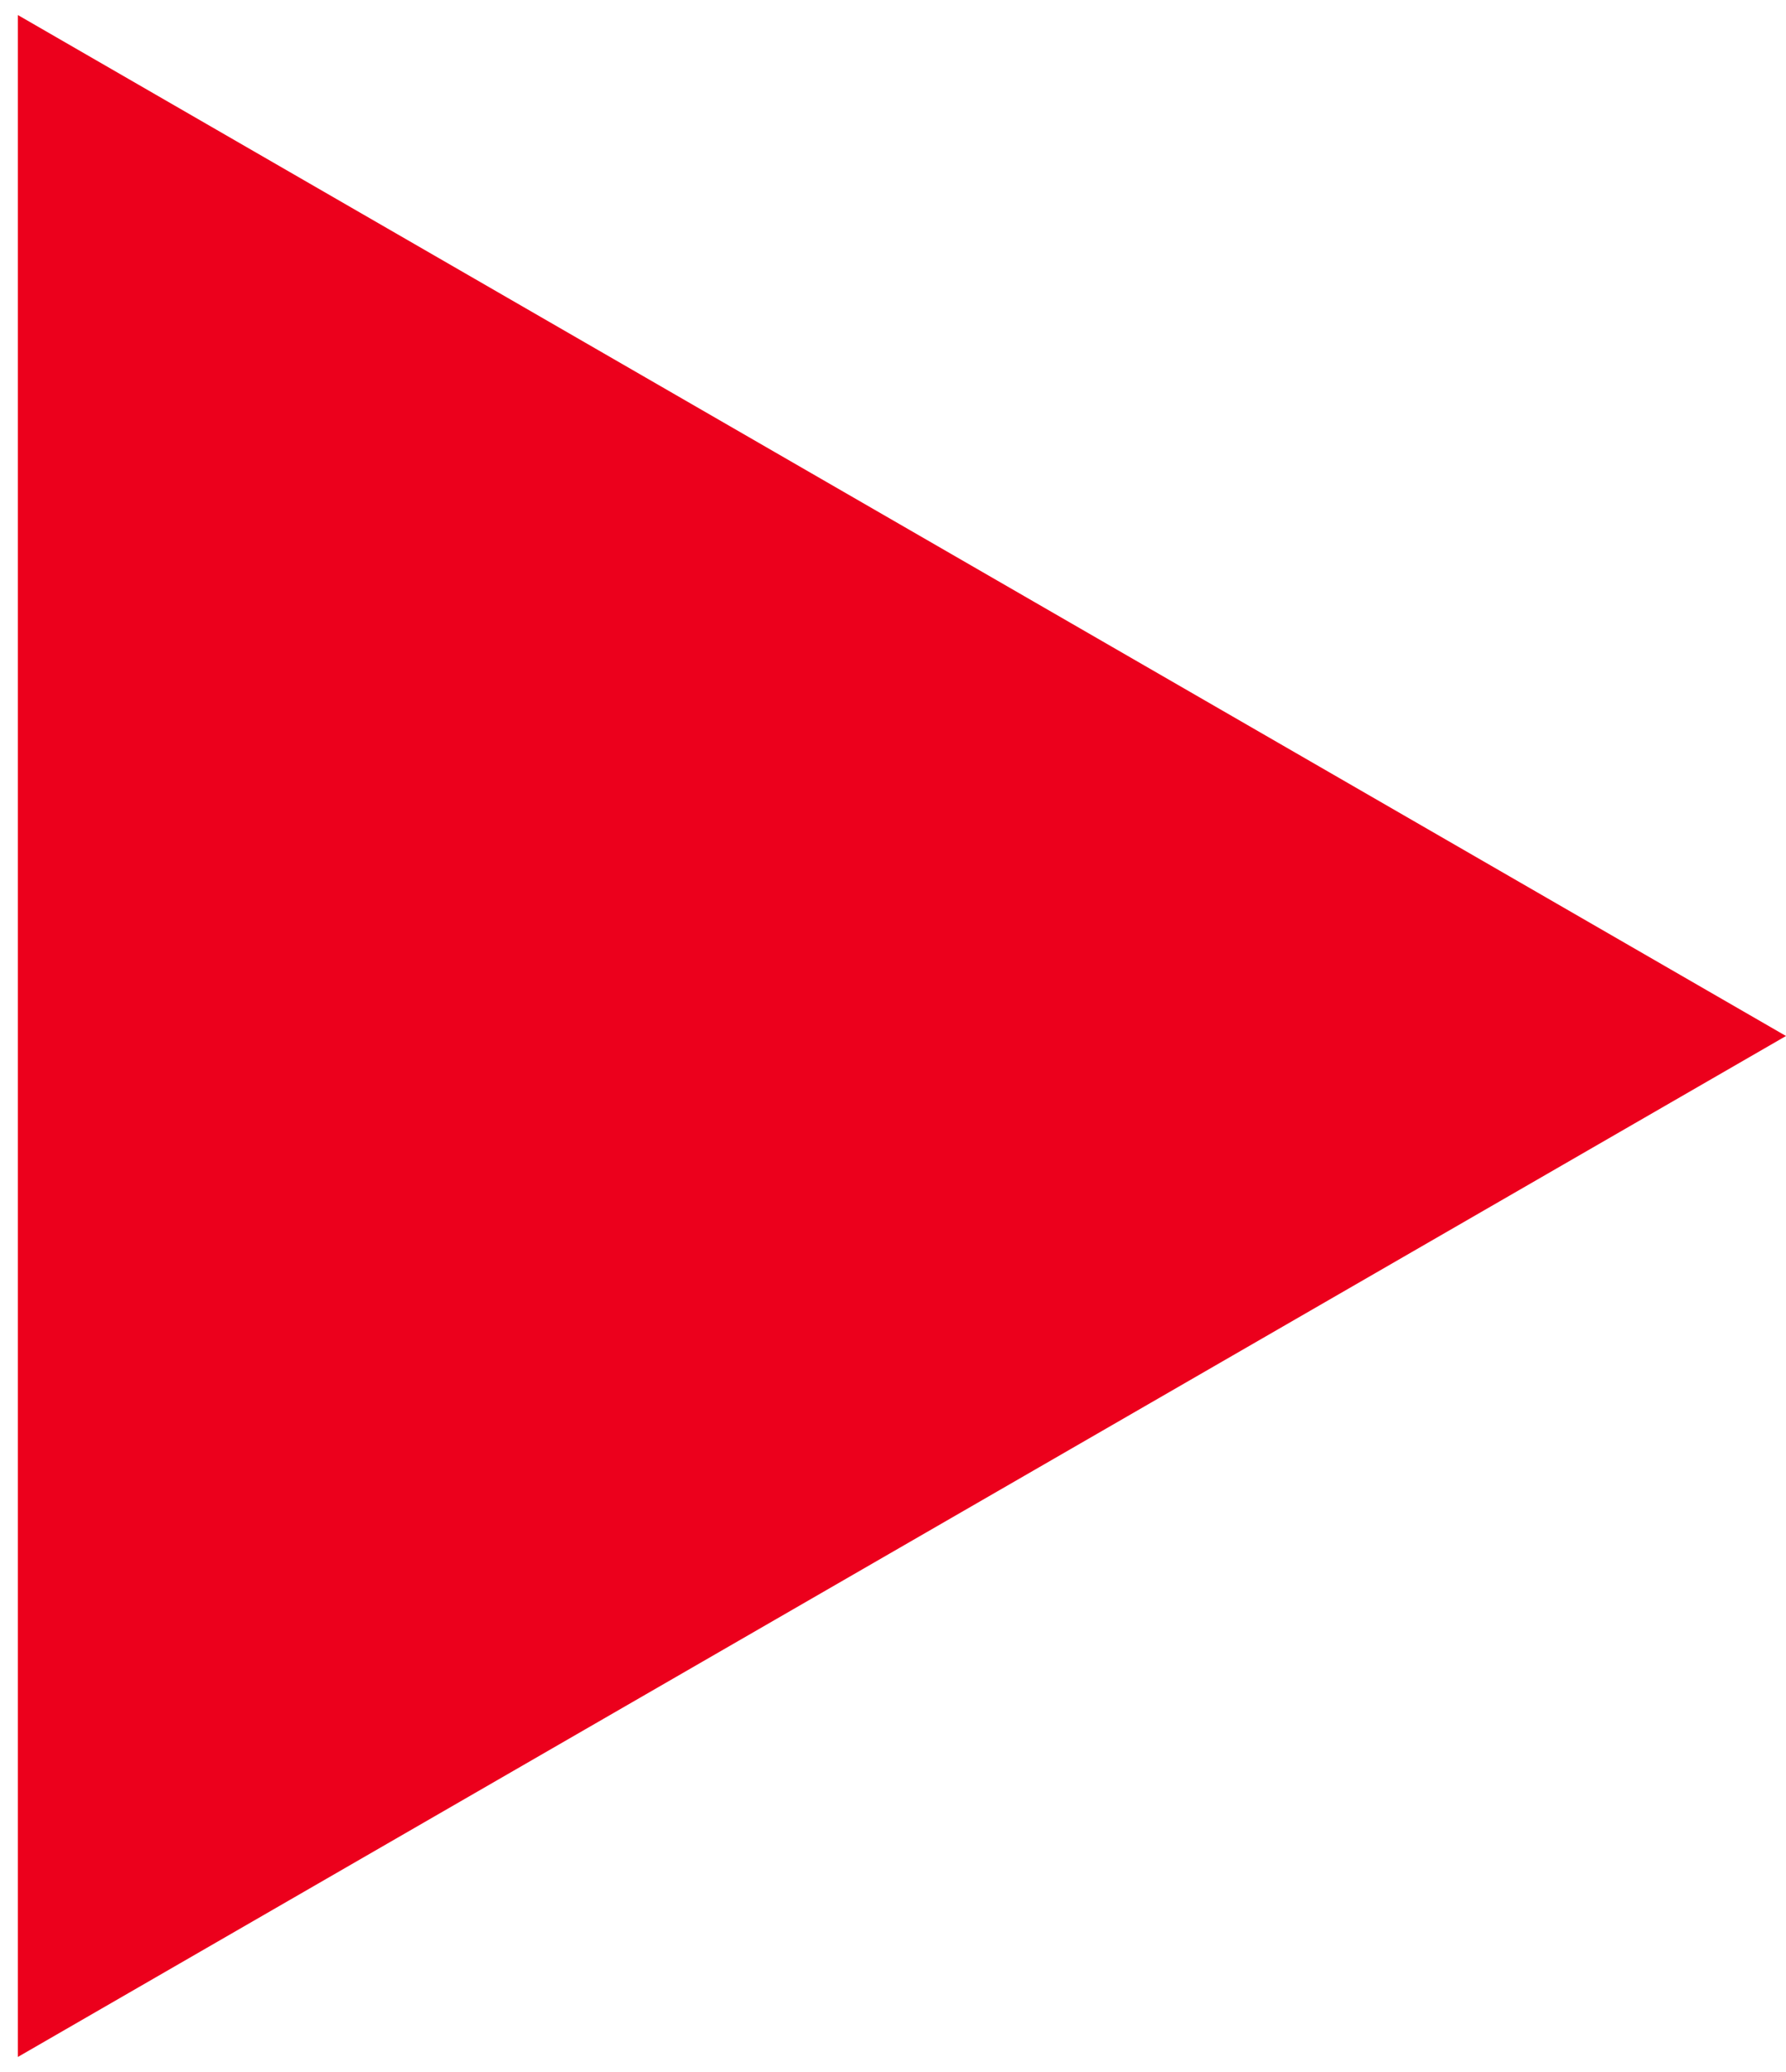 <?xml version="1.0" encoding="UTF-8"?> <svg xmlns="http://www.w3.org/2000/svg" width="50" height="58" viewBox="0 0 50 58" fill="none"> <path d="M50 29L0.5 57.579L0.5 0.421L50 29Z" fill="#EC001C"></path> </svg> 